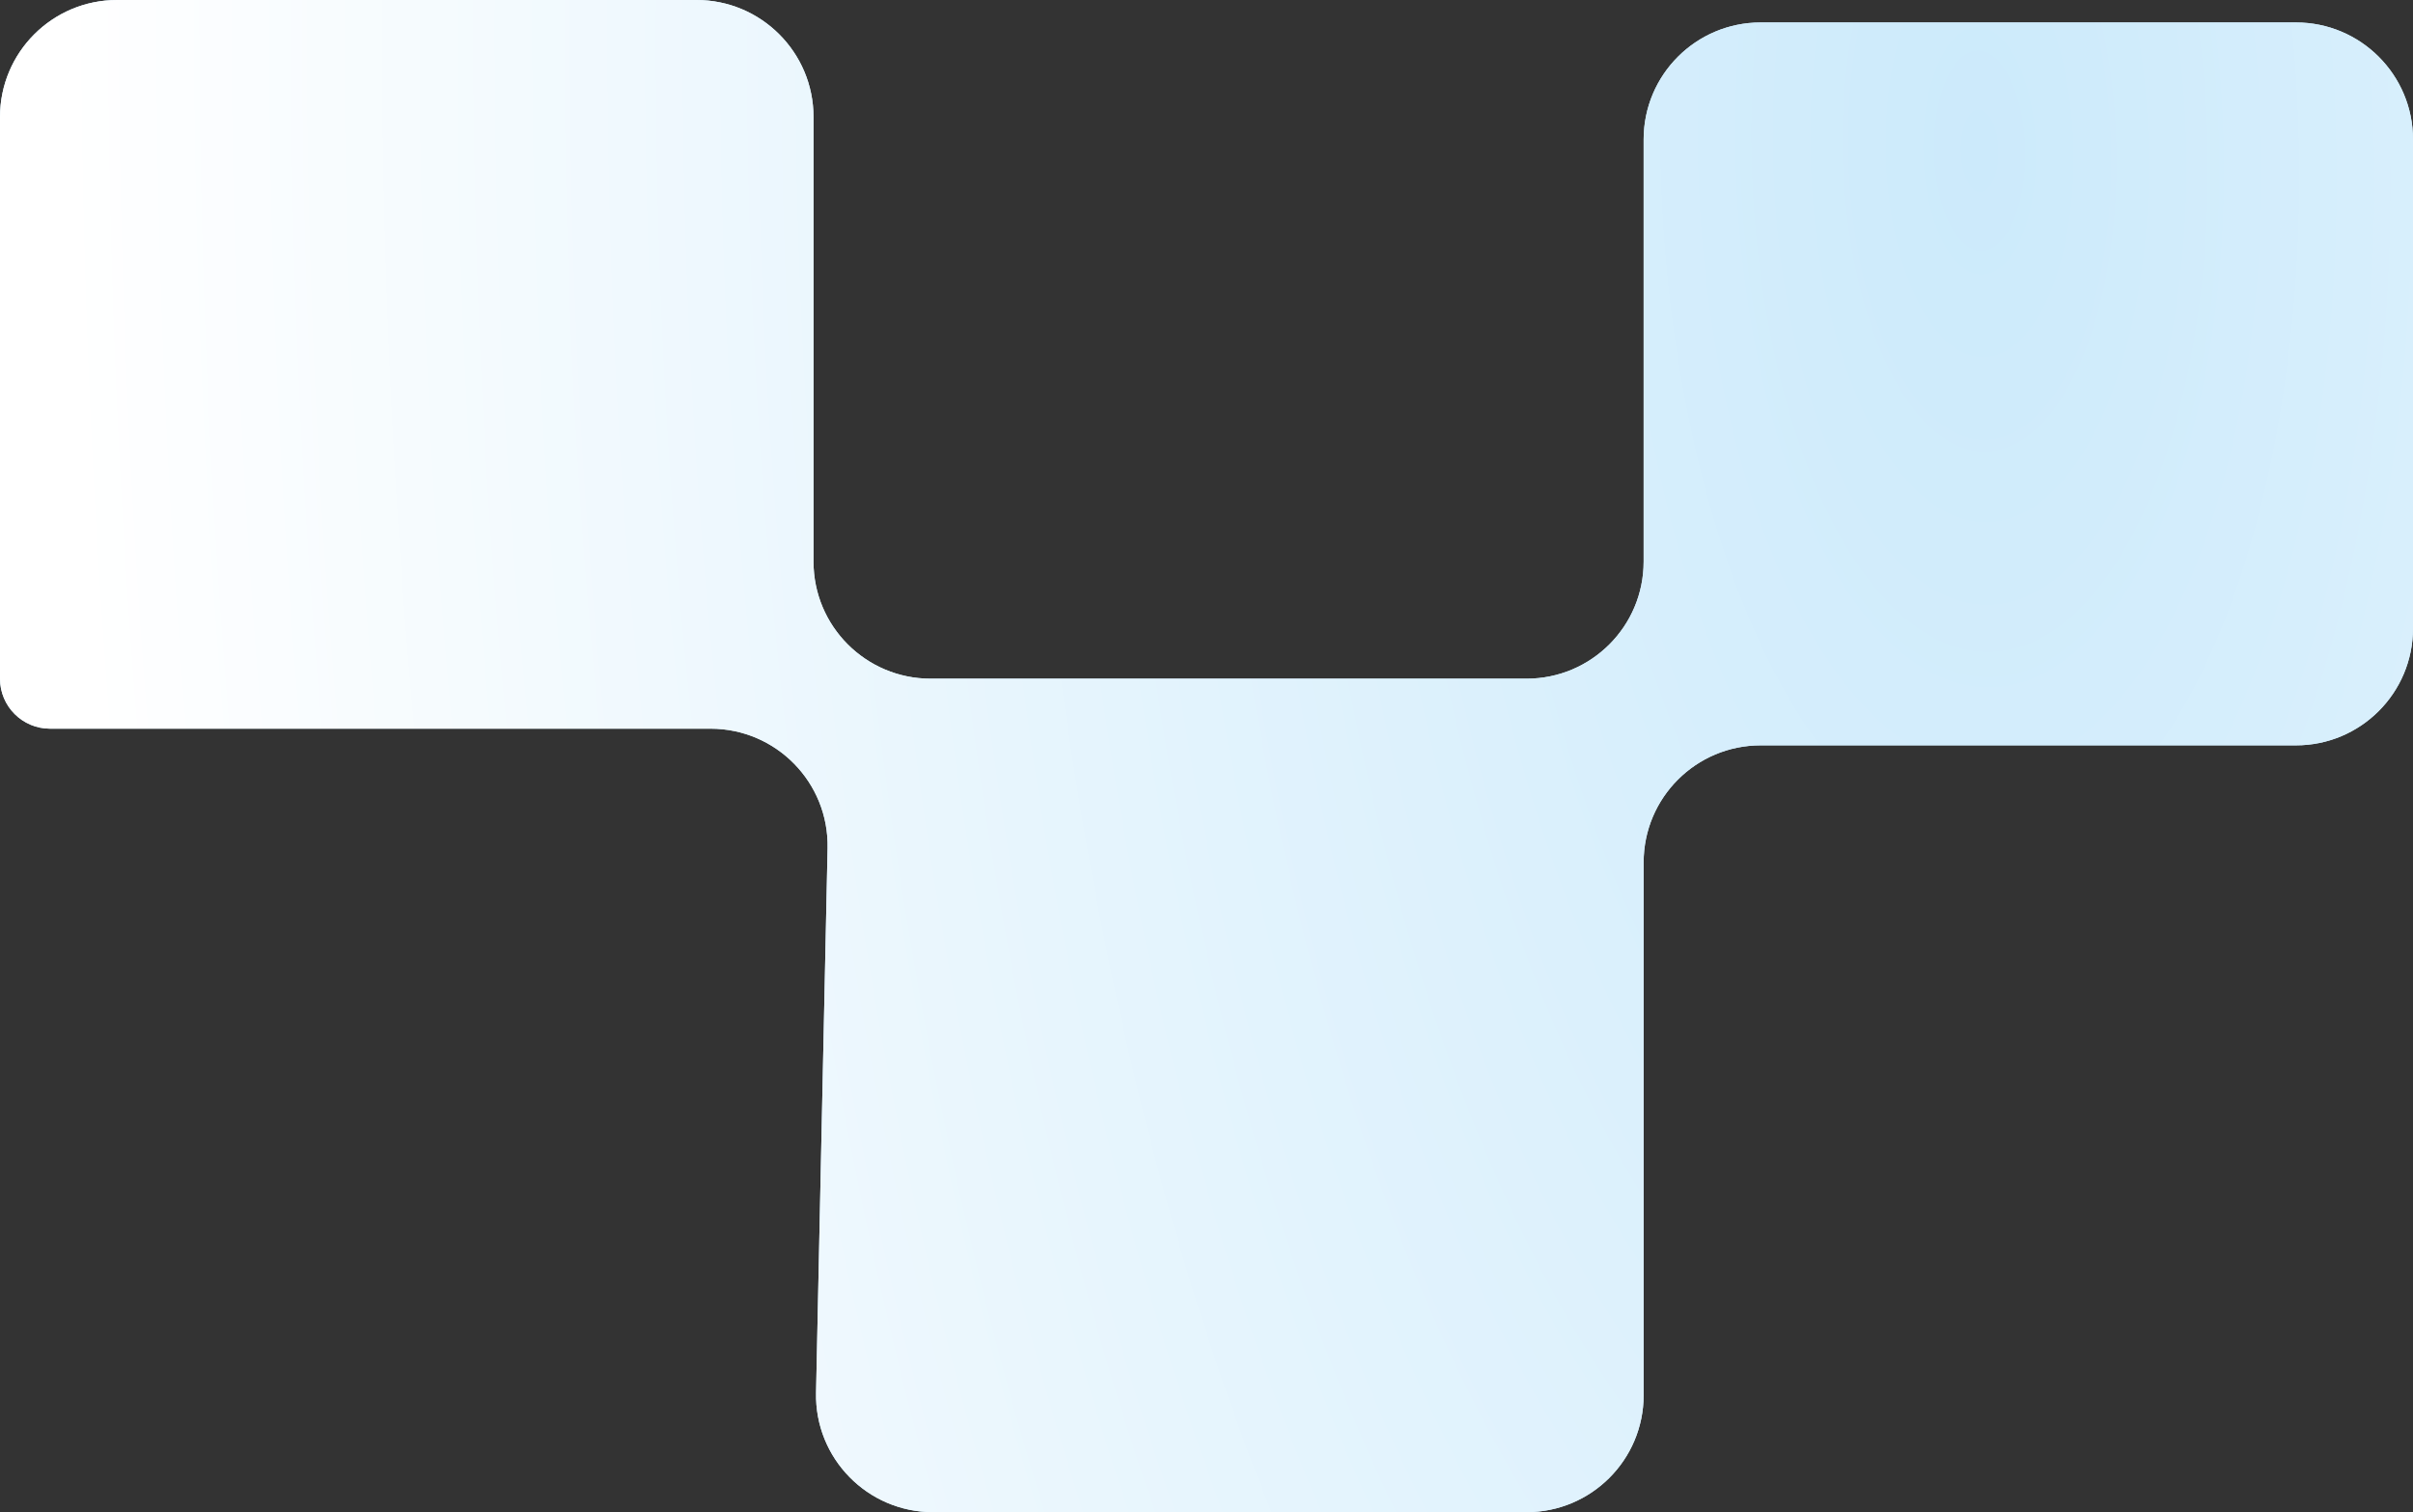 <svg width="268" height="168" viewBox="0 0 268 168" fill="none" xmlns="http://www.w3.org/2000/svg">
<rect x="0" y="0" width="268" height="168" fill="#333333" stroke="none"/>
<path d="M255 2.495L195.551 2.495C188.371 2.495 182.551 8.315 182.551 15.495V62.4C182.551 69.58 176.731 75.4 169.551 75.4L103.354 75.4C96.174 75.4 90.353 69.58 90.353 62.4L90.353 13C90.353 5.82 84.533 0 77.353 0H13C5.82 0 0 5.82 0 13L0 75.4C0 78.469 2.487 80.956 5.556 80.956L78.919 80.956C86.207 80.956 92.071 86.946 91.916 94.232L90.635 154.725C90.48 162.011 96.344 168 103.632 168H169.551C176.731 168 182.551 162.18 182.551 155V95.808C182.551 88.629 188.371 82.808 195.551 82.808L255 82.808C262.18 82.808 268 76.988 268 69.808V15.495C268 8.315 262.18 2.495 255 2.495Z" fill="#D2EDFC"/>
<path d="M255 2.495L195.551 2.495C188.371 2.495 182.551 8.315 182.551 15.495V62.4C182.551 69.58 176.731 75.4 169.551 75.4L103.354 75.4C96.174 75.4 90.353 69.58 90.353 62.4L90.353 13C90.353 5.82 84.533 0 77.353 0H13C5.82 0 0 5.82 0 13L0 75.4C0 78.469 2.487 80.956 5.556 80.956L78.919 80.956C86.207 80.956 92.071 86.946 91.916 94.232L90.635 154.725C90.48 162.011 96.344 168 103.632 168H169.551C176.731 168 182.551 162.18 182.551 155V95.808C182.551 88.629 188.371 82.808 195.551 82.808L255 82.808C262.18 82.808 268 76.988 268 69.808V15.495C268 8.315 262.18 2.495 255 2.495Z" fill="url(#paint0_radial_328_811)"/>
<defs>
<radialGradient id="paint0_radial_328_811" cx="0" cy="0" r="1" gradientUnits="userSpaceOnUse" gradientTransform="translate(218.298 20.503) rotate(177.703) scale(210.169 457.303)">
<stop stop-color="#CCEAFB"/>
<stop offset="1" stop-color="white"/>
</radialGradient>
</defs>
</svg>
